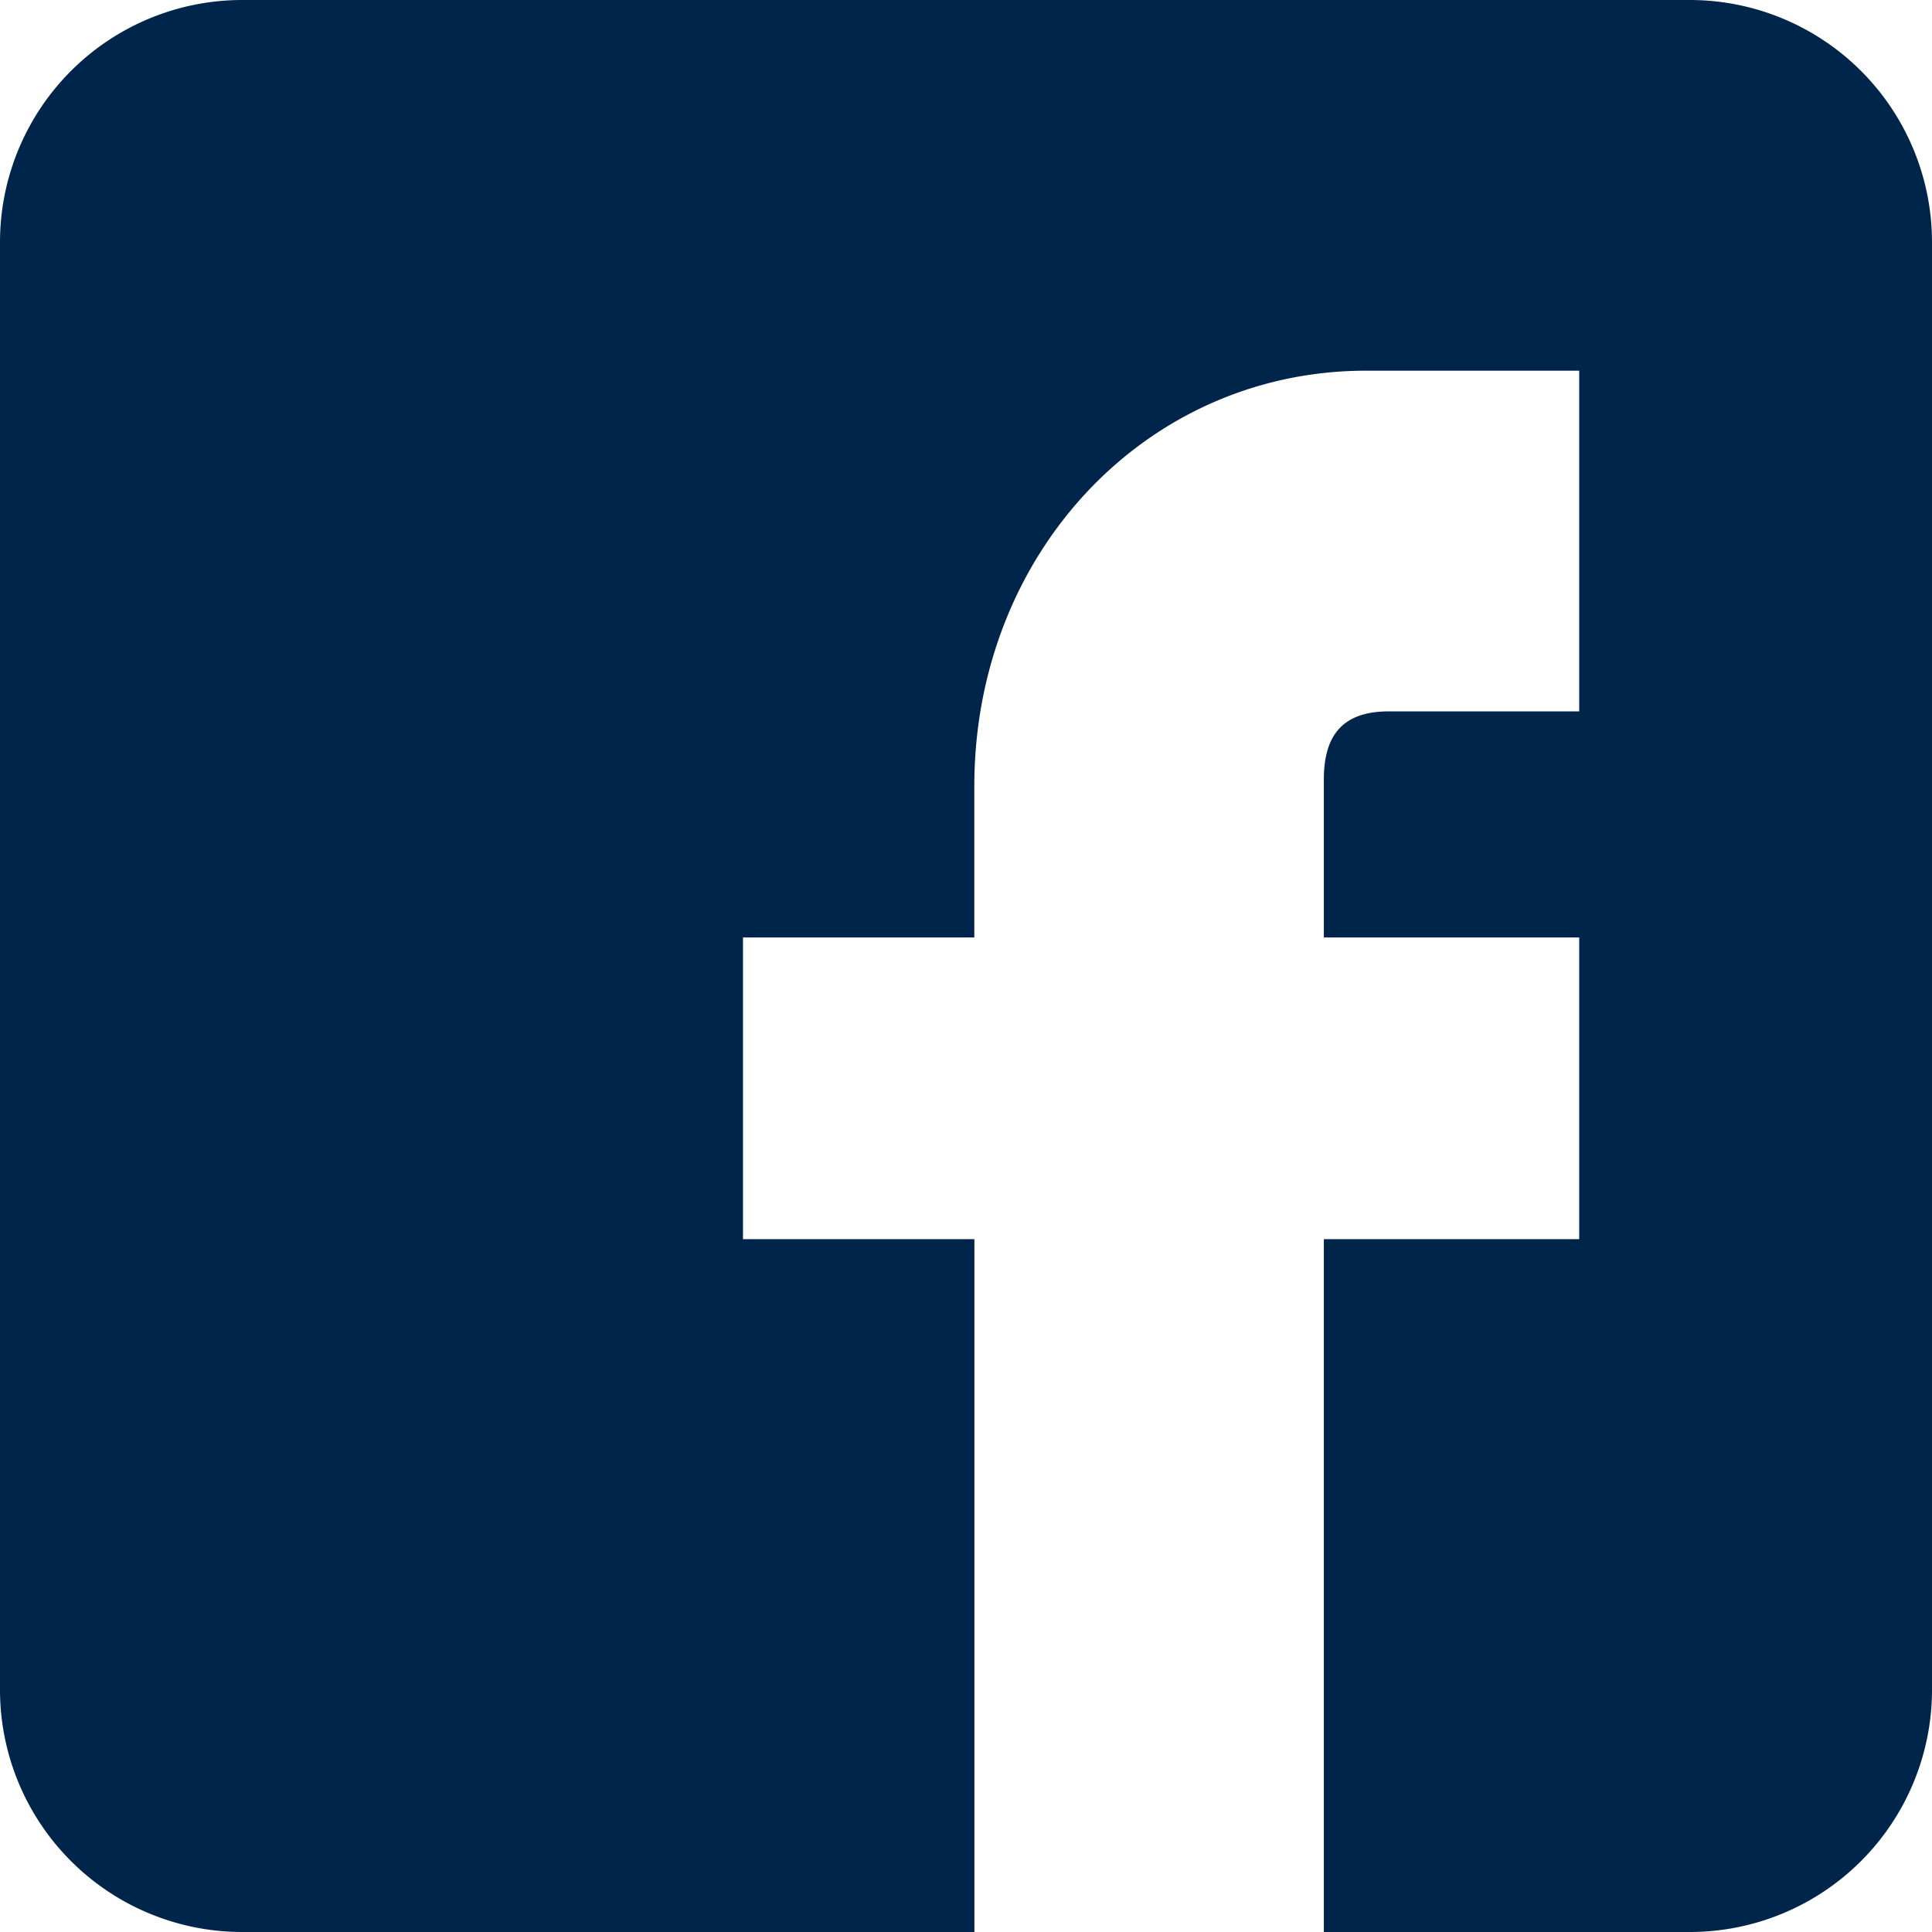 <svg width="23" height="23" viewBox="0 0 23 23" xmlns="http://www.w3.org/2000/svg">
    <path d="M20.125 0H2.875A2.884 2.884 0 0 0 0 2.875v17.25A2.884 2.884 0 0 0 2.875 23H11.6v-8.248H8.845V11.16h2.754v-1.8c0-2.774 2.048-4.947 4.664-4.947H18.8v4.056h-2.27c-.596 0-.77.342-.77.814v1.877h3.04v3.592h-3.04V23h4.364A2.884 2.884 0 0 0 23 20.125V2.875A2.884 2.884 0 0 0 20.125 0" fill="#00254A" fill-rule="evenodd"/>
</svg>
